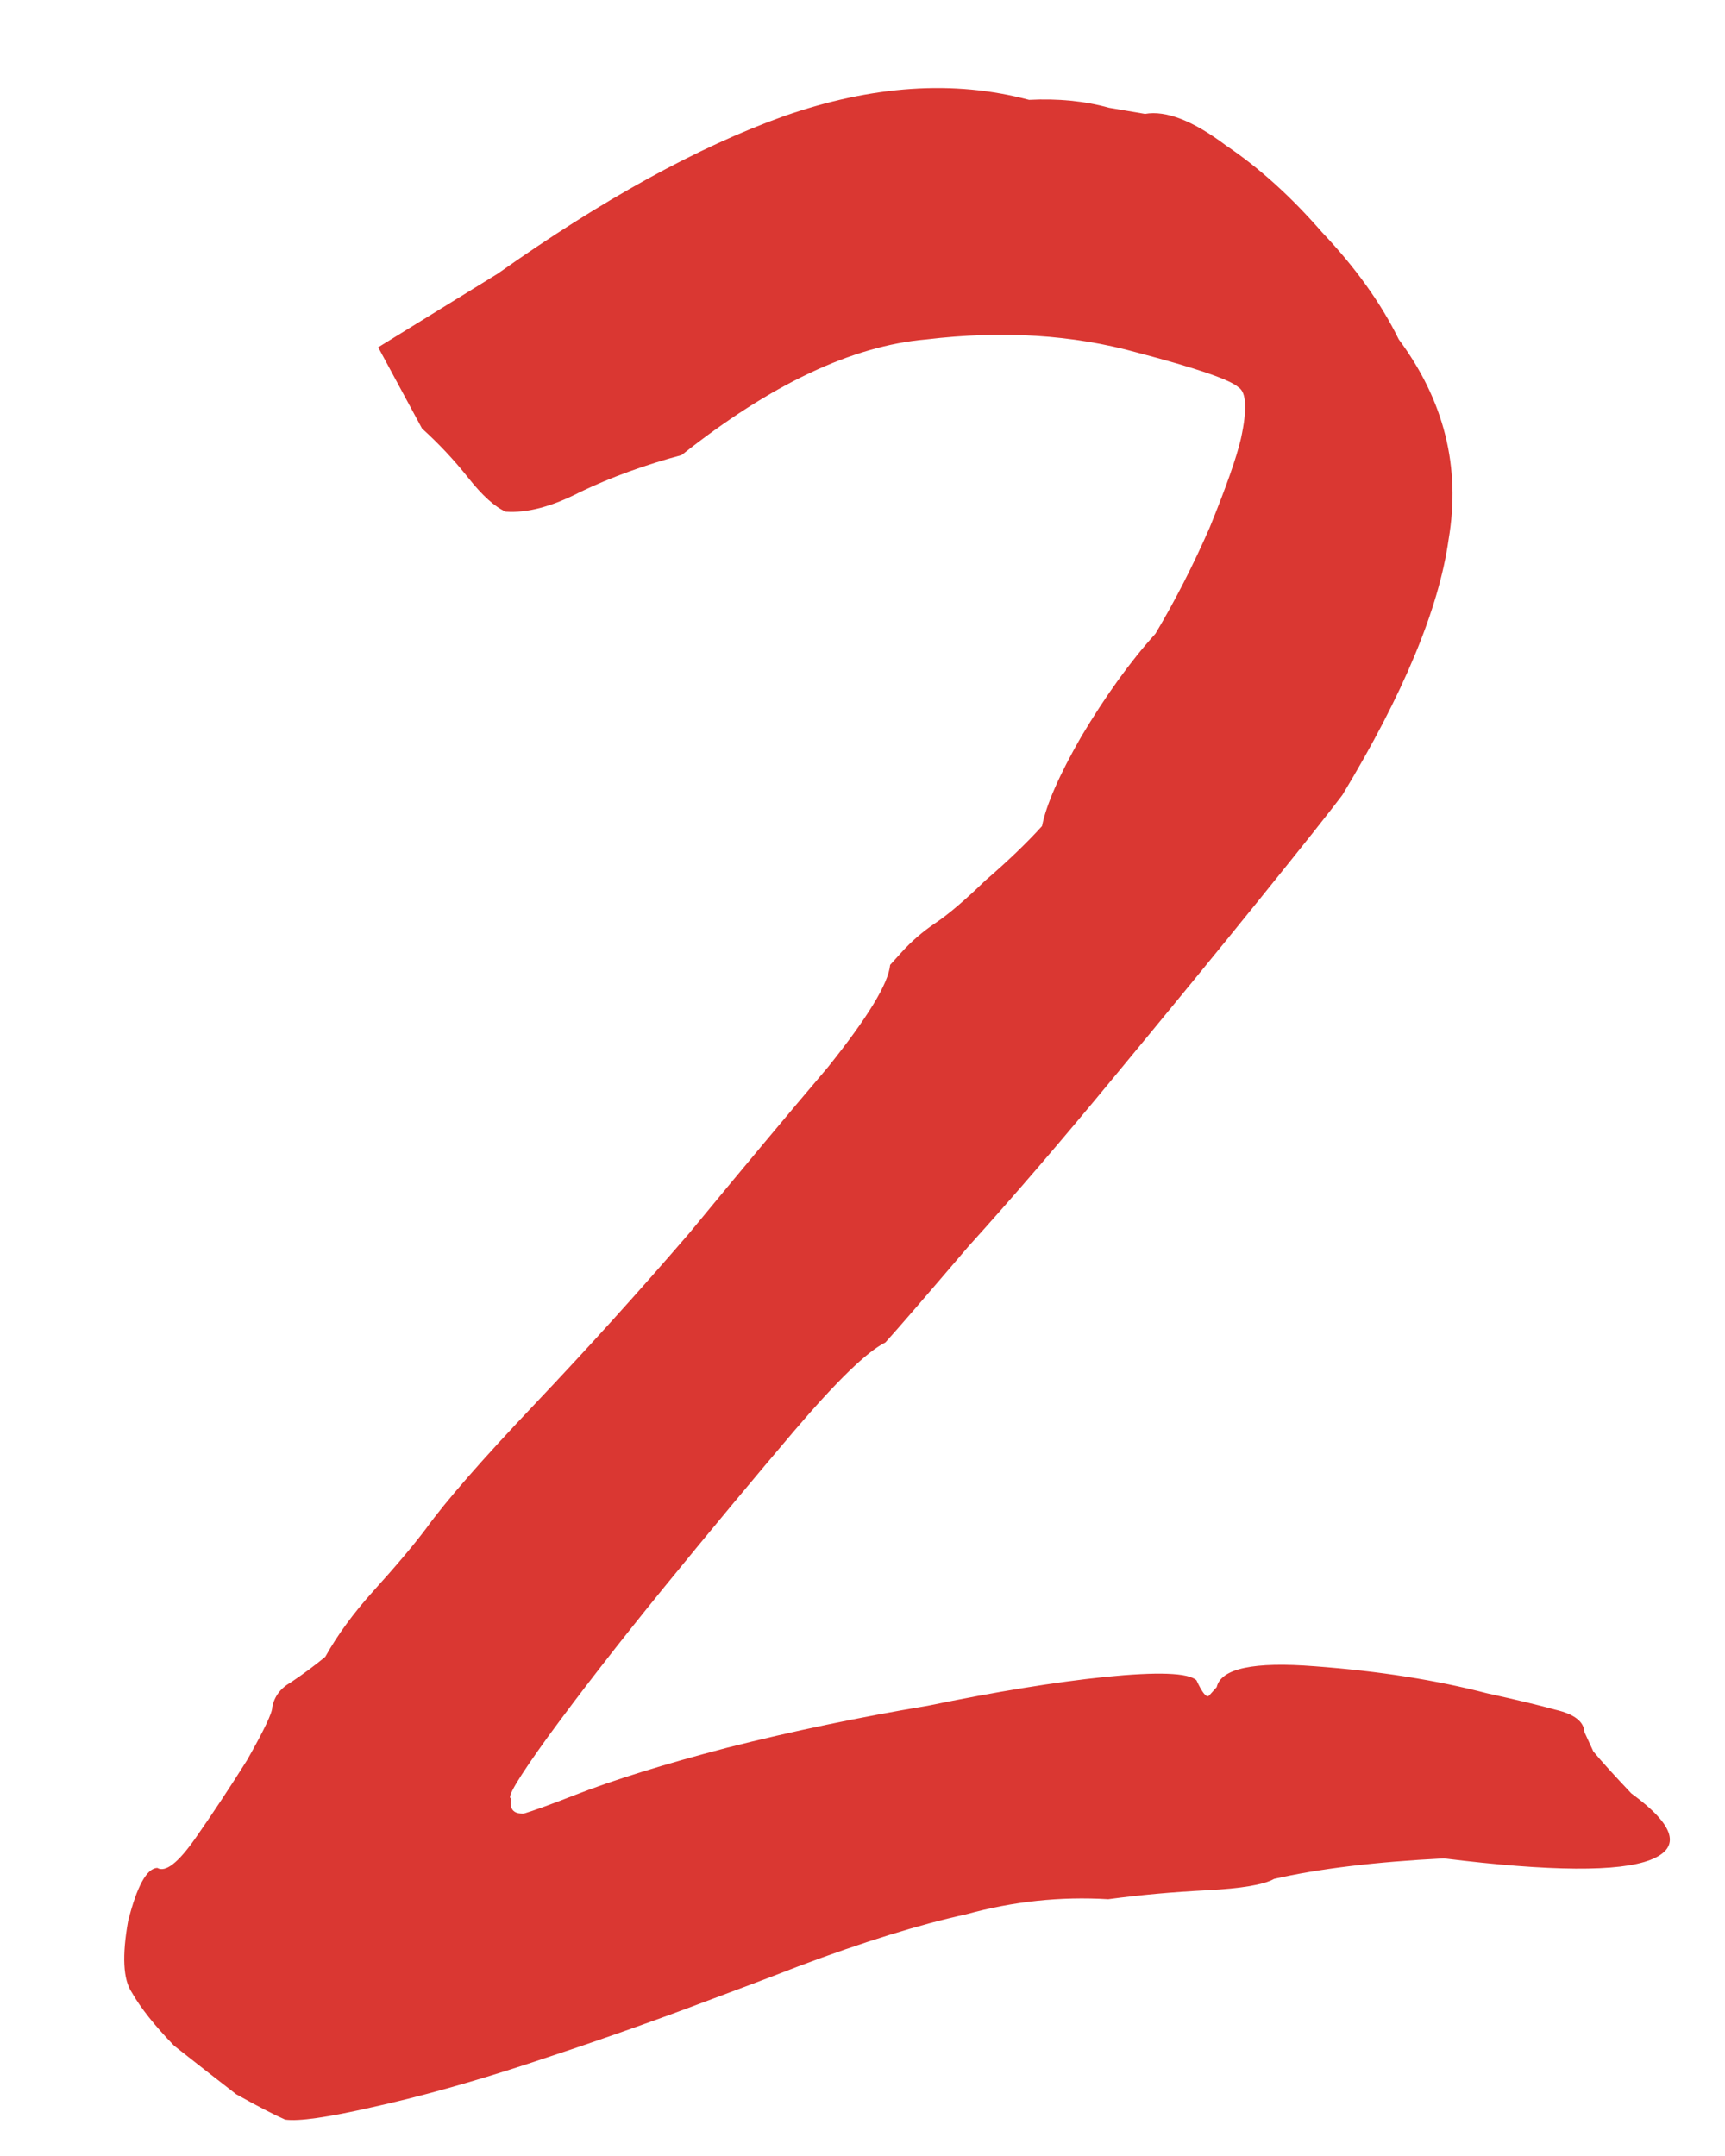 <svg width="40" height="50" viewBox="0 0 40 50" fill="none" xmlns="http://www.w3.org/2000/svg">
<path d="M6.612 49.156C6.361 49.046 5.983 48.85 5.477 48.568C5.03 48.222 4.55 47.848 4.039 47.444C3.585 46.975 3.257 46.562 3.055 46.204C2.855 45.907 2.828 45.355 2.971 44.55C3.176 43.741 3.401 43.331 3.646 43.318C3.836 43.431 4.131 43.202 4.532 42.629C4.933 42.056 5.332 41.452 5.73 40.818C6.125 40.122 6.319 39.713 6.313 39.591C6.361 39.343 6.505 39.151 6.744 39.016C7.041 38.817 7.307 38.619 7.543 38.423C7.825 37.917 8.198 37.407 8.663 36.892C9.187 36.313 9.592 35.832 9.88 35.449C10.339 34.812 11.181 33.848 12.405 32.558C13.629 31.267 14.822 29.948 15.982 28.6C17.197 27.126 18.268 25.843 19.195 24.753C20.119 23.6 20.601 22.808 20.641 22.377C20.641 22.377 20.728 22.28 20.903 22.087C21.135 21.829 21.4 21.601 21.697 21.402C21.994 21.203 22.377 20.876 22.845 20.423C23.375 19.966 23.814 19.544 24.163 19.158C24.261 18.662 24.563 17.971 25.071 17.086C25.637 16.136 26.211 15.339 26.793 14.696C27.245 13.936 27.665 13.116 28.05 12.237C28.432 11.297 28.674 10.609 28.775 10.174C28.924 9.491 28.904 9.093 28.714 8.979C28.521 8.805 27.74 8.537 26.371 8.177C24.876 7.761 23.243 7.66 21.473 7.872C19.761 8.02 17.872 8.914 15.805 10.554C14.957 10.781 14.173 11.066 13.454 11.41C12.795 11.75 12.22 11.902 11.726 11.866C11.475 11.755 11.185 11.494 10.858 11.081C10.53 10.667 10.172 10.286 9.786 9.937L8.77 8.054L11.539 6.348C13.97 4.628 16.181 3.411 18.171 2.696C20.223 1.978 22.12 1.851 23.863 2.316C24.537 2.282 25.154 2.343 25.715 2.499C26.272 2.593 26.551 2.641 26.551 2.641C27.038 2.555 27.665 2.799 28.431 3.375C29.194 3.889 29.934 4.557 30.651 5.381C31.429 6.201 32.024 7.031 32.435 7.87C33.489 9.29 33.875 10.837 33.591 12.509C33.365 14.117 32.544 16.094 31.127 18.438C30.84 18.82 30.204 19.62 29.222 20.837C28.24 22.053 27.112 23.431 25.839 24.969C24.624 26.443 23.493 27.759 22.446 28.918C21.46 30.073 20.822 30.811 20.531 31.133C20.112 31.339 19.409 32.019 18.424 33.174C17.496 34.265 16.483 35.483 15.385 36.829C14.344 38.109 13.45 39.26 12.704 40.281C12.015 41.236 11.732 41.711 11.855 41.705C11.806 41.953 11.904 42.071 12.149 42.059C12.391 41.985 12.783 41.843 13.325 41.631C14.228 41.278 15.407 40.911 16.862 40.531C18.378 40.147 19.927 39.823 21.51 39.559C23.091 39.233 24.461 39.01 25.622 38.89C26.844 38.767 27.551 38.792 27.744 38.967C27.883 39.267 27.981 39.385 28.039 39.32C28.155 39.192 28.213 39.127 28.213 39.127C28.314 38.692 29.073 38.531 30.492 38.643C31.971 38.753 33.302 38.962 34.484 39.27C35.167 39.42 35.696 39.547 36.07 39.651C36.505 39.752 36.728 39.925 36.741 40.17C36.741 40.17 36.81 40.32 36.948 40.62C37.144 40.855 37.437 41.178 37.826 41.589C38.846 42.335 38.995 42.85 38.272 43.132C37.55 43.414 35.953 43.403 33.481 43.098C31.888 43.179 30.576 43.337 29.544 43.574C29.305 43.709 28.787 43.796 27.991 43.837C27.195 43.877 26.43 43.946 25.698 44.045C24.59 43.978 23.49 44.095 22.4 44.396C21.307 44.635 20.007 45.039 18.5 45.606C17.958 45.818 17.115 46.137 15.969 46.563C14.824 46.99 13.587 47.421 12.258 47.857C10.929 48.292 9.718 48.63 8.625 48.87C7.592 49.106 6.922 49.201 6.612 49.156Z" fill="#DA3732"/>
</svg>
